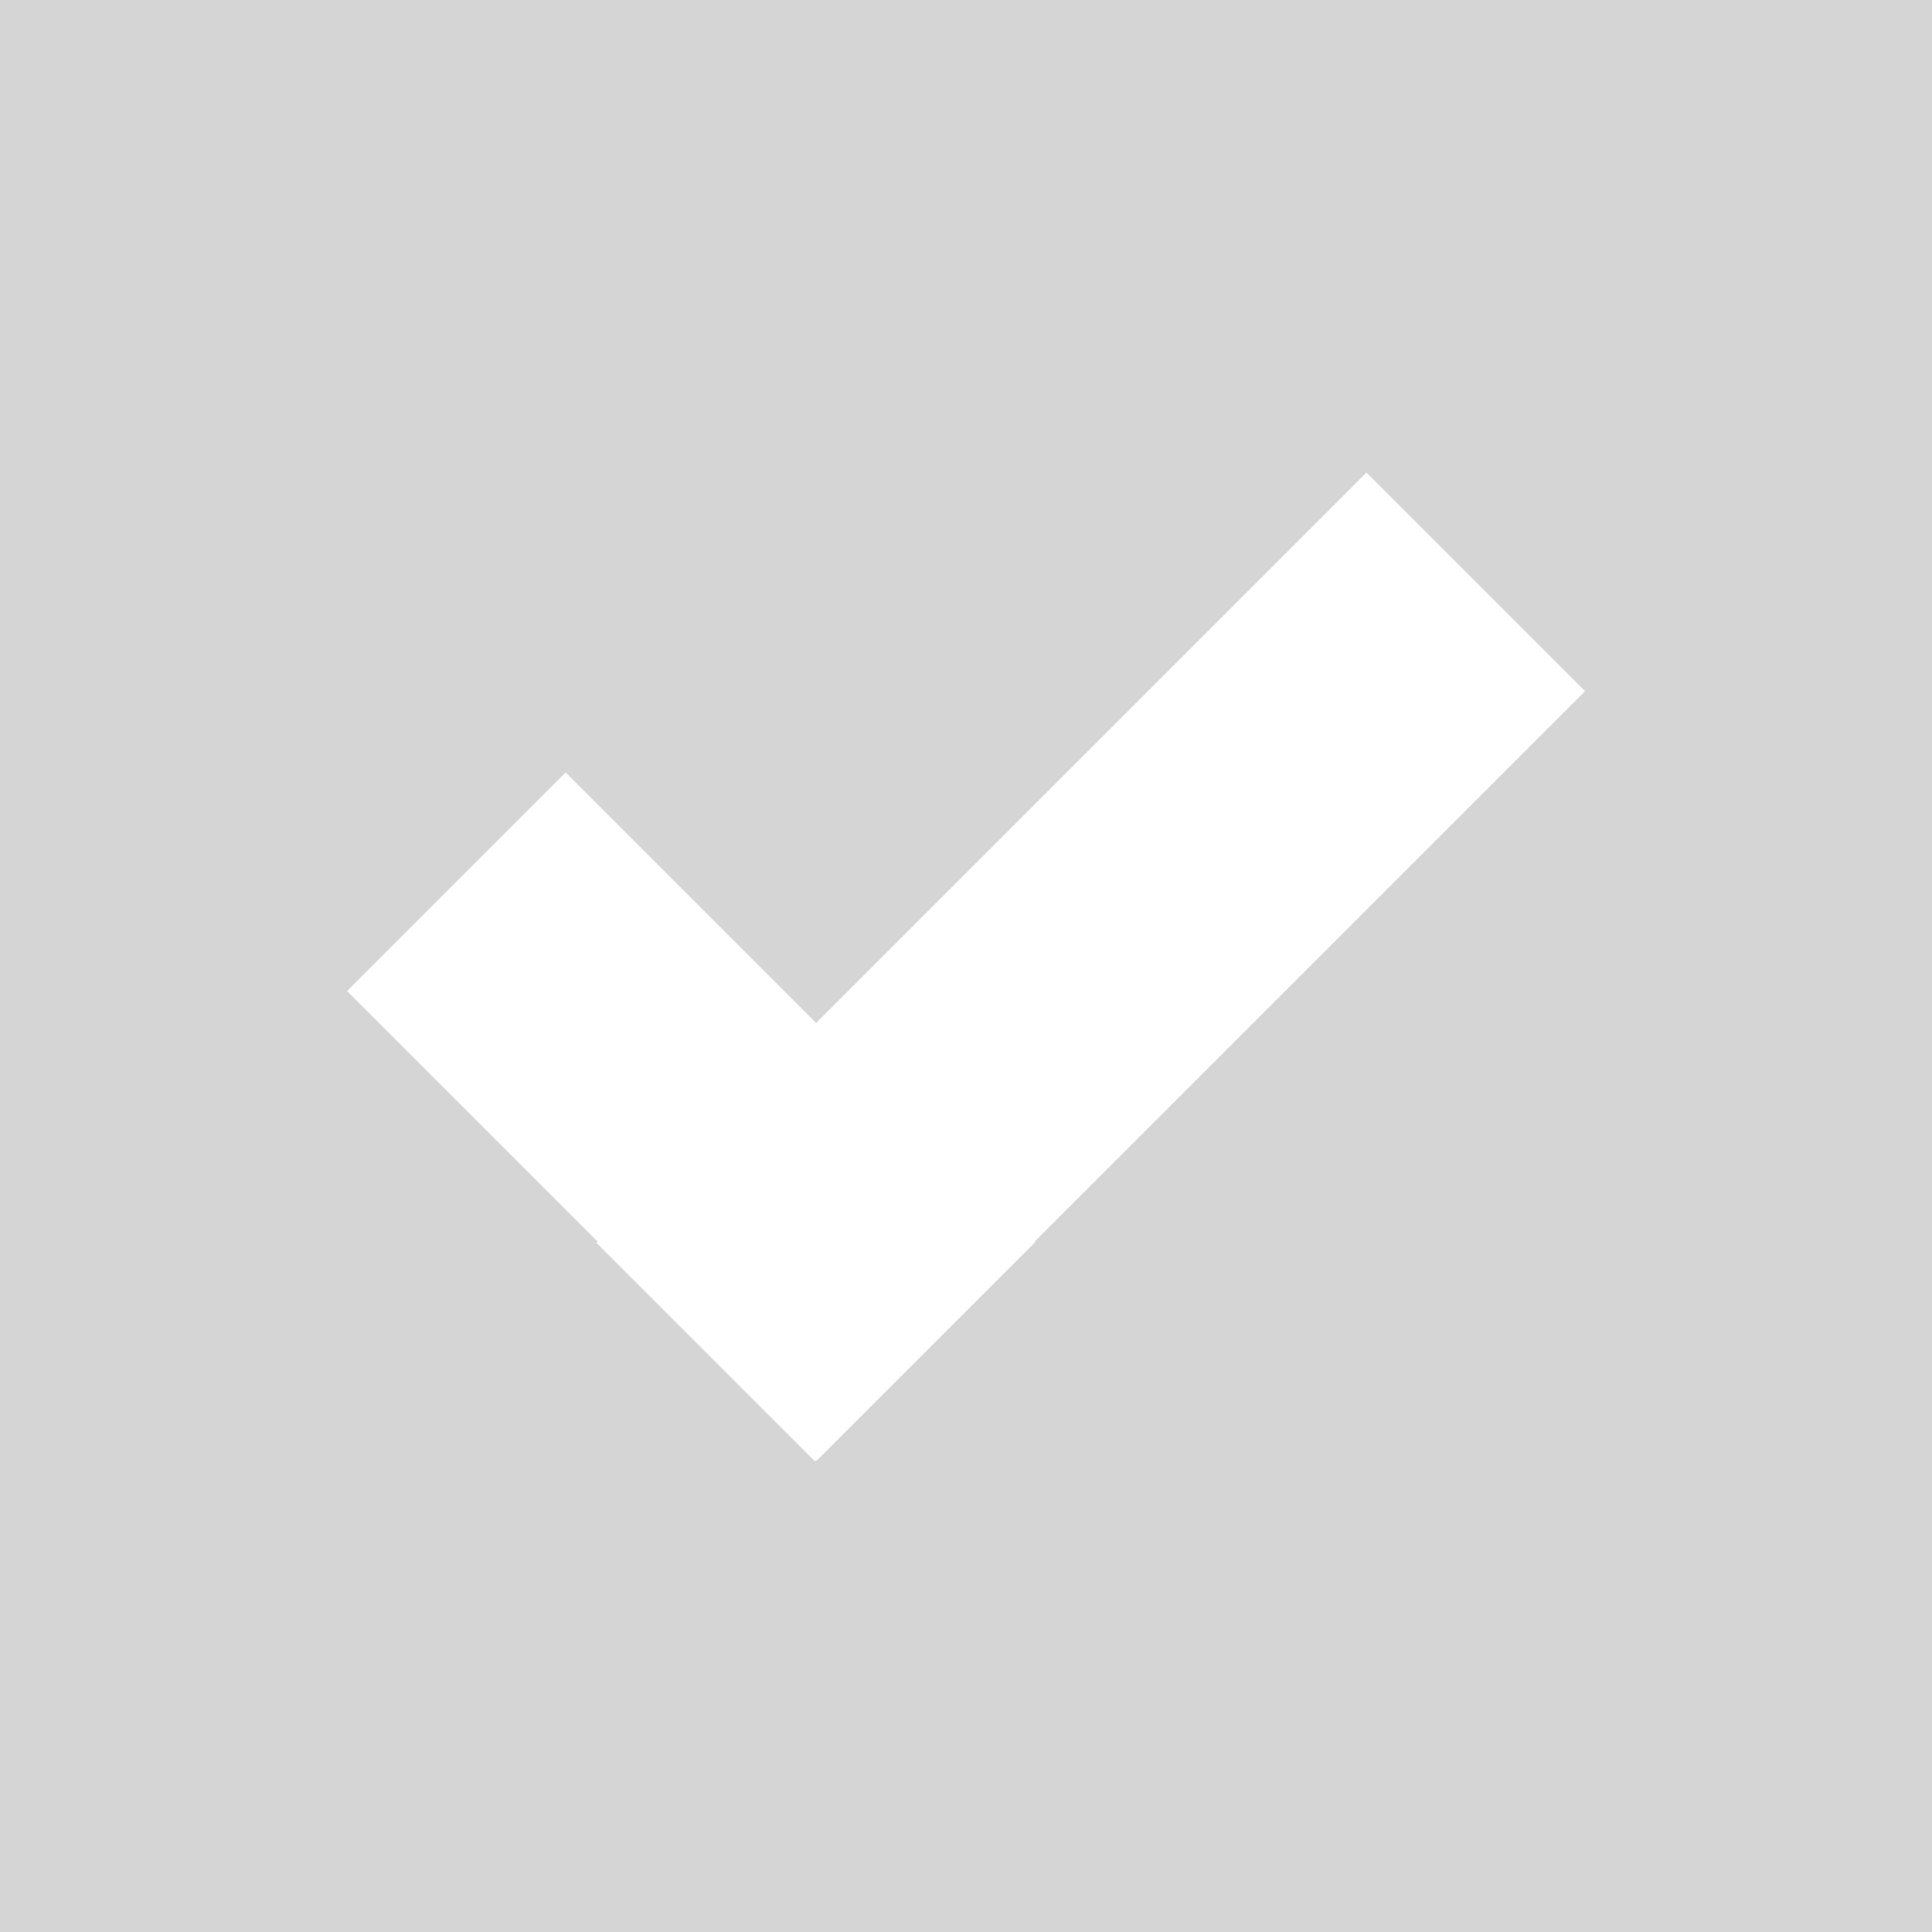 <svg xmlns="http://www.w3.org/2000/svg" viewBox="0 0 80 80" xmlns:v="https://vecta.io/nano"><path d="M0 0h80v80H0z" fill="#d5d5d5"/><g fill="#fff"><path d="M56.582 19.569l9.051 9.051-31.89 31.89-9.051-9.051z"/><path d="M14.372 41.035l9.051-9.051L42.868 51.43l-9.051 9.051z"/></g></svg>